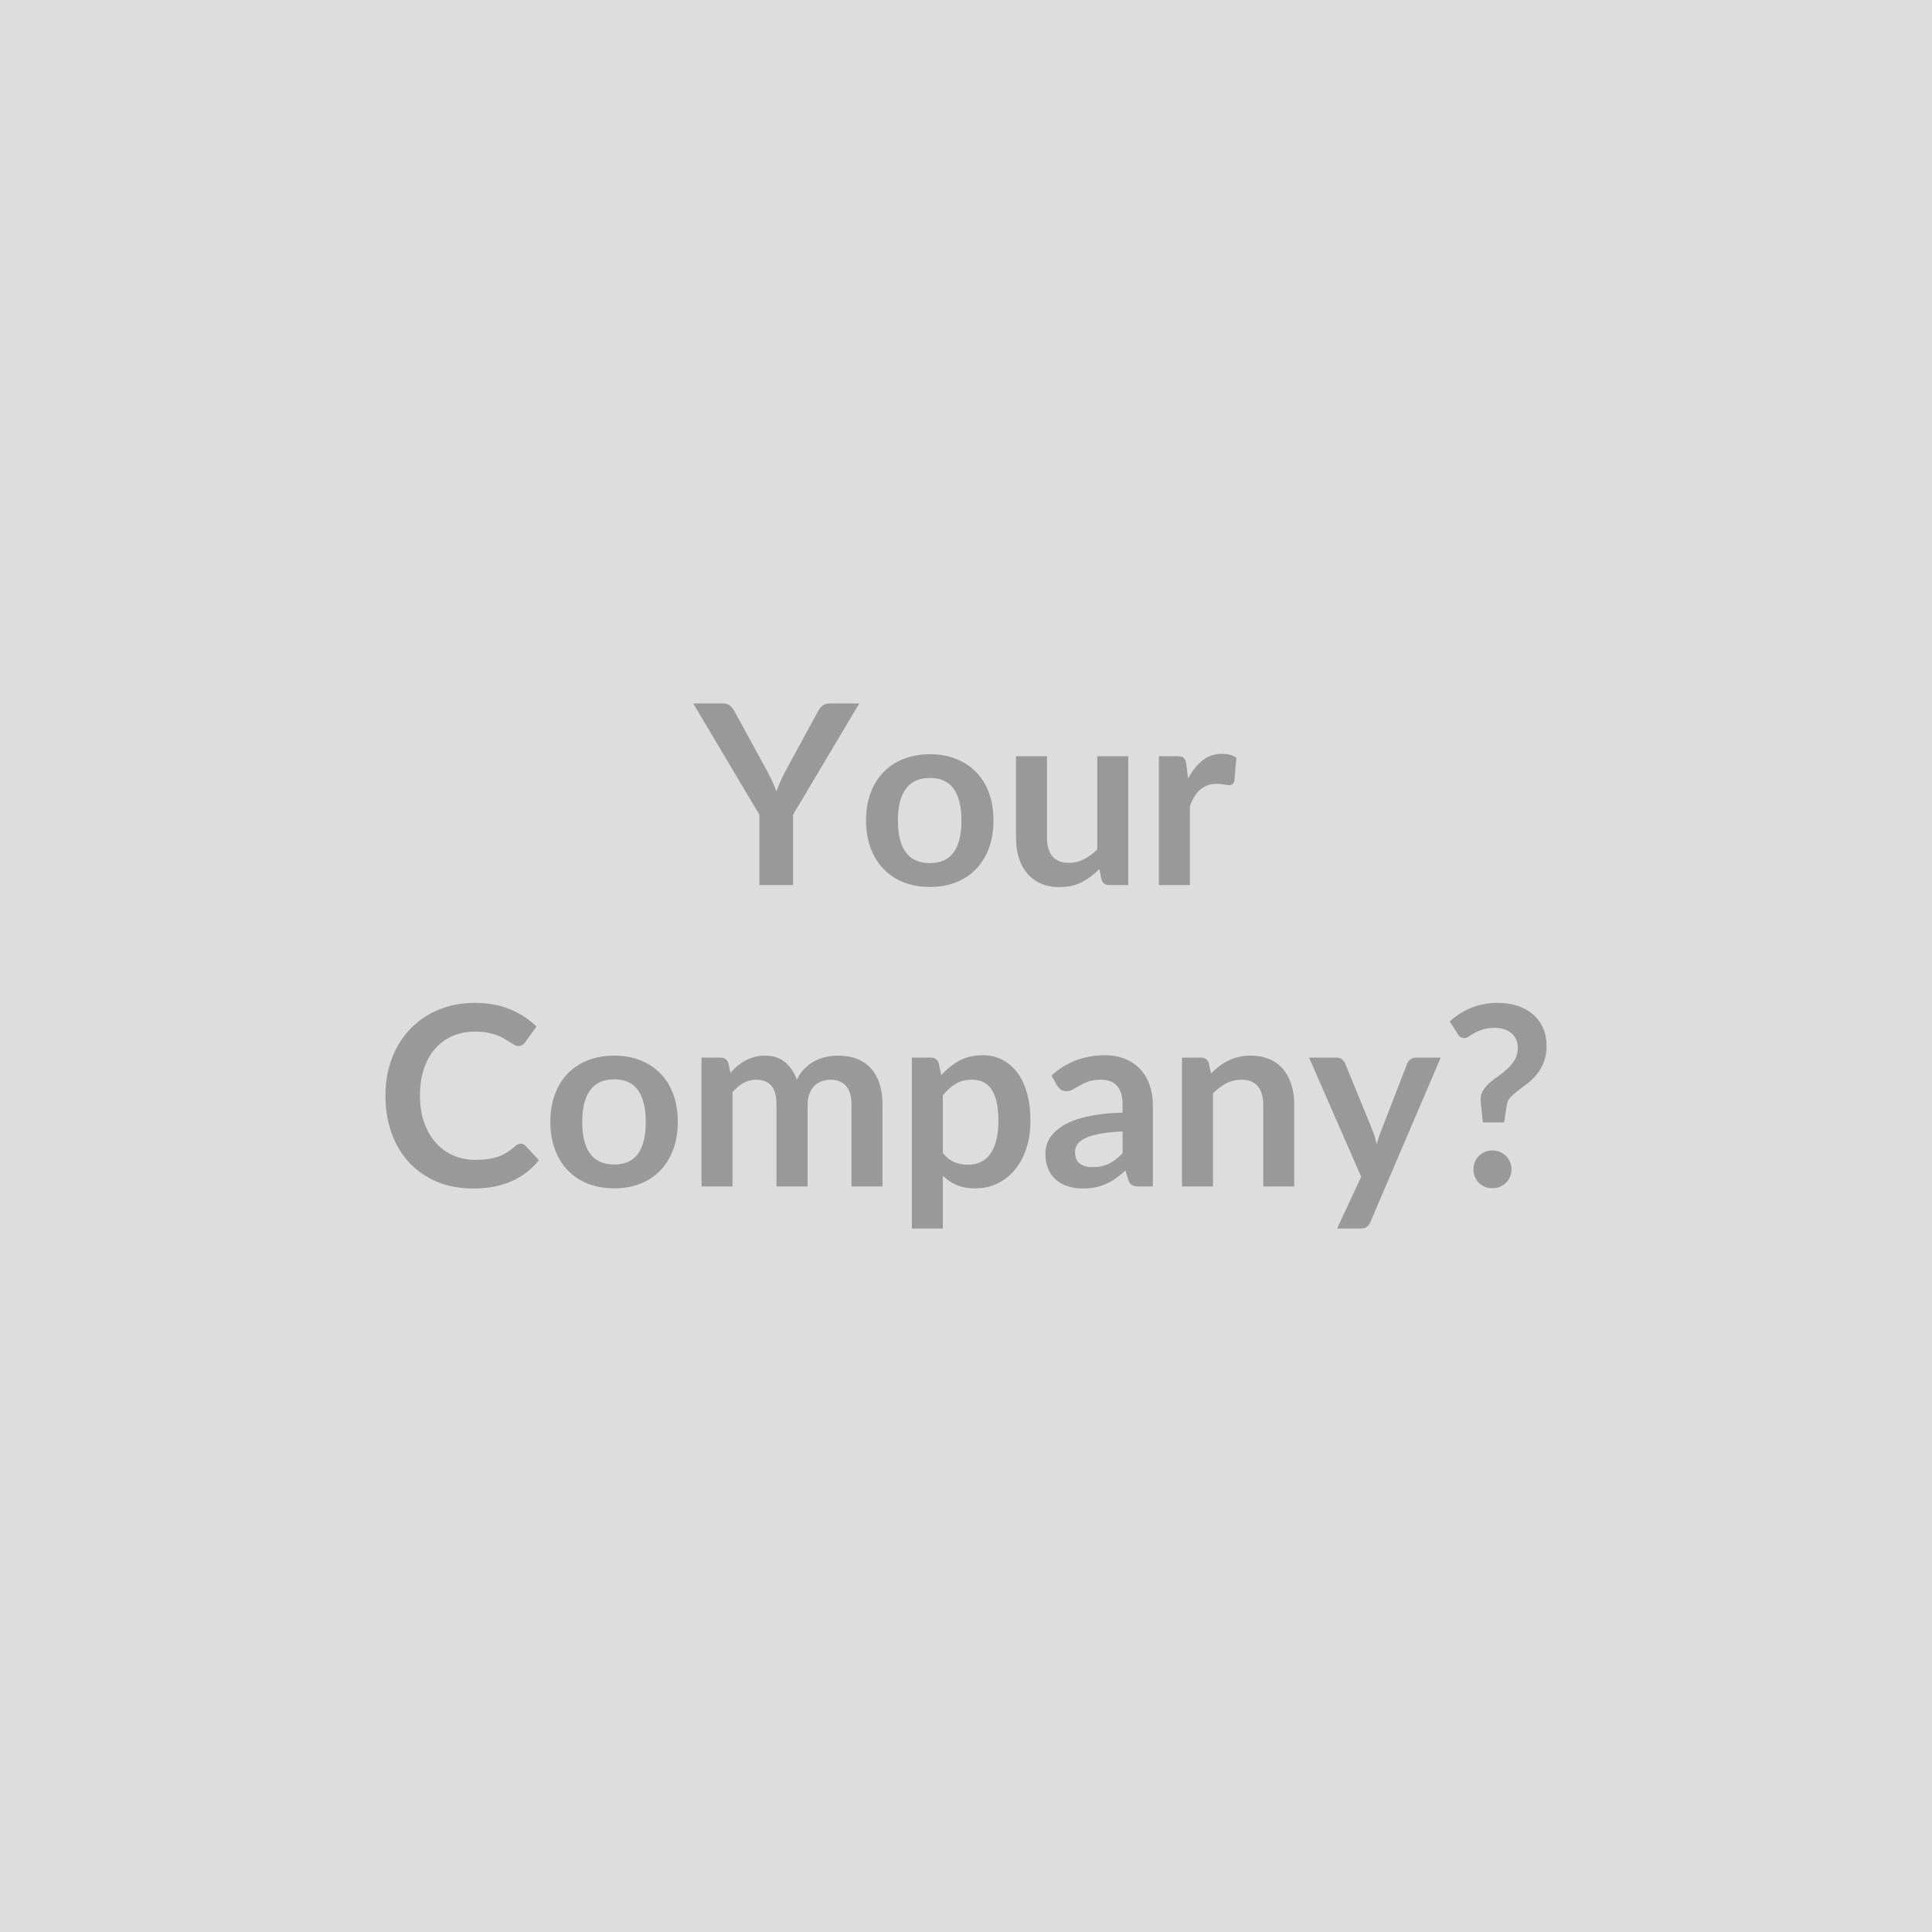 <svg xmlns="http://www.w3.org/2000/svg" width="400" height="400" viewBox="0 0 400 400"><rect width="100%" height="100%" fill="#DDDDDD"/><path fill="#999999" d="m177.9 145.645-13.71 23.04v14.56h-6.96v-14.56l-13.71-23.04h6.17q.91 0 1.44.45.53.44.9 1.11l6.86 12.56q.6 1.12 1.05 2.11.46.99.82 1.97.34-.98.78-1.97t1.02-2.11l6.83-12.56q.29-.57.86-1.06.57-.5 1.46-.5zm14.64 10.51q2.96 0 5.39.96t4.16 2.73 2.67 4.32q.93 2.54.93 5.69 0 3.17-.93 5.72-.94 2.55-2.67 4.34-1.73 1.8-4.16 2.76t-5.39.96q-2.99 0-5.44-.96-2.44-.96-4.17-2.76-1.73-1.79-2.68-4.34t-.95-5.72q0-3.15.95-5.69.95-2.55 2.68-4.32t4.17-2.73q2.45-.96 5.44-.96m0 22.54q3.32 0 4.92-2.24 1.6-2.23 1.6-6.55 0-4.31-1.6-6.58-1.6-2.26-4.92-2.26-3.38 0-5.01 2.28-1.63 2.27-1.63 6.56t1.63 6.54 5.01 2.25m34.63-22.13h6.42v26.68h-3.93q-1.27 0-1.61-1.17l-.44-2.13q-1.64 1.66-3.61 2.69-1.98 1.03-4.66 1.03-2.18 0-3.86-.75-1.68-.74-2.82-2.09t-1.73-3.21q-.58-1.86-.58-4.09v-16.96h6.42v16.96q0 2.44 1.13 3.78t3.39 1.34q1.67 0 3.12-.74 1.46-.74 2.76-2.04zm18.43 1.62.39 3.01q1.25-2.39 2.97-3.76 1.71-1.36 4.05-1.36 1.85 0 2.97.81l-.42 4.81q-.13.46-.38.66-.24.19-.66.19-.39 0-1.16-.13-.76-.13-1.49-.13-1.07 0-1.9.32-.83.31-1.5.89-.66.59-1.17 1.42-.5.83-.94 1.9v16.43h-6.43v-26.68h3.77q.99 0 1.38.35.39.36.52 1.27m-137.8 78.59q.57 0 1.02.45l2.75 2.99q-2.29 2.83-5.63 4.34t-8.02 1.51q-4.18 0-7.53-1.43-3.34-1.43-5.7-3.98-2.37-2.55-3.63-6.09-1.26-3.53-1.26-7.72 0-4.24 1.35-7.76t3.81-6.07 5.86-3.97q3.41-1.41 7.54-1.41 4.11 0 7.3 1.35 3.18 1.35 5.42 3.54l-2.34 3.25q-.21.31-.54.54-.32.24-.89.24-.39 0-.81-.22-.41-.23-.91-.55-.49-.33-1.14-.72t-1.51-.71q-.86-.33-1.99-.55t-2.61-.22q-2.52 0-4.62.9-2.09.9-3.6 2.6t-2.34 4.16-.83 5.6q0 3.17.9 5.64.89 2.47 2.43 4.16 1.53 1.69 3.61 2.59t4.47.9q1.43 0 2.59-.16 1.16-.15 2.13-.49.98-.34 1.85-.87.87-.54 1.73-1.32.26-.23.54-.37.29-.15.6-.15m19.37-18.22q2.96 0 5.4.96 2.43.96 4.16 2.73t2.66 4.32q.94 2.54.94 5.69 0 3.17-.94 5.72-.93 2.55-2.66 4.34-1.73 1.8-4.16 2.76-2.44.96-5.4.96-2.99 0-5.43-.96-2.45-.96-4.18-2.76-1.72-1.79-2.67-4.34t-.95-5.72q0-3.15.95-5.69.95-2.55 2.67-4.32 1.73-1.77 4.18-2.73 2.44-.96 5.43-.96m0 22.54q3.33 0 4.93-2.24 1.6-2.23 1.6-6.55 0-4.31-1.6-6.58-1.6-2.26-4.93-2.26-3.38 0-5 2.28-1.63 2.27-1.63 6.56t1.63 6.54q1.62 2.25 5 2.25m24.49 4.55h-6.42v-26.68h3.93q1.25 0 1.64 1.17l.41 1.98q.7-.78 1.47-1.43t1.64-1.12 1.87-.74 2.2-.27q2.52 0 4.14 1.36 1.63 1.37 2.44 3.63.62-1.33 1.56-2.27.93-.95 2.05-1.55t2.38-.89q1.26-.28 2.53-.28 2.21 0 3.93.67 1.72.68 2.89 1.98t1.78 3.17.61 4.29v16.98h-6.42v-16.98q0-2.55-1.12-3.83-1.12-1.29-3.28-1.29-.99 0-1.83.34-.85.34-1.48.97-.64.64-1 1.6-.37.96-.37 2.21v16.98h-6.45v-16.98q0-2.68-1.08-3.9-1.07-1.22-3.15-1.22-1.41 0-2.62.69t-2.25 1.88zm43.55-18.88v11.96q1.1 1.33 2.38 1.88 1.29.54 2.8.54 1.45 0 2.62-.54 1.17-.55 1.99-1.67t1.26-2.82q.45-1.7.45-4.02 0-2.34-.38-3.96-.38-1.63-1.08-2.64t-1.7-1.48-2.28-.47q-2 0-3.4.85-1.41.84-2.66 2.37m-.85-6.63.52 2.47q1.63-1.84 3.71-2.99 2.08-1.14 4.89-1.14 2.19 0 3.99.91 1.81.91 3.12 2.64 1.32 1.73 2.03 4.26.72 2.54.72 5.81 0 2.99-.81 5.54t-2.3 4.42q-1.5 1.87-3.62 2.93-2.11 1.05-4.74 1.05-2.24 0-3.82-.69-1.59-.69-2.84-1.91v10.92h-6.42v-35.39h3.93q1.25 0 1.64 1.17m38.06 18.62v-4.5q-2.78.13-4.68.48t-3.04.9q-1.15.55-1.64 1.27-.49.73-.49 1.59 0 1.69 1 2.42t2.61.73q1.98 0 3.42-.72 1.44-.71 2.82-2.17m-13.57-14.01-1.15-2.06q4.61-4.21 11.08-4.21 2.34 0 4.19.77 1.84.76 3.12 2.13 1.27 1.36 1.93 3.26.67 1.9.67 4.16v16.85h-2.92q-.91 0-1.4-.27-.49-.28-.78-1.11l-.57-1.92q-1.02.91-1.98 1.6t-2 1.15q-1.04.47-2.22.72-1.19.25-2.62.25-1.69 0-3.12-.46-1.43-.45-2.47-1.36t-1.61-2.27q-.57-1.35-.57-3.14 0-1.02.34-2.02t1.1-1.91q.77-.91 1.99-1.71 1.22-.81 3-1.41 1.79-.6 4.15-.97 2.37-.38 5.41-.46v-1.56q0-2.68-1.14-3.96-1.15-1.29-3.31-1.29-1.56 0-2.58.36-1.03.37-1.81.82-.78.46-1.42.82-.63.37-1.41.37-.68 0-1.15-.35-.47-.36-.75-.82m31.43-4.61.44 2.11q.81-.81 1.71-1.49.89-.69 1.89-1.17 1.01-.49 2.15-.76t2.5-.27q2.18 0 3.87.74t2.82 2.08 1.72 3.2q.58 1.86.58 4.09v16.98h-6.42v-16.98q0-2.44-1.12-3.78t-3.4-1.34q-1.67 0-3.12.75-1.46.76-2.76 2.06v19.29h-6.42v-26.68h3.92q1.25 0 1.64 1.17m42.85-1.17h5.15l-14.54 34.01q-.28.68-.74 1.03-.45.35-1.39.35h-4.78l4.99-10.71-10.79-24.68h5.64q.76 0 1.18.37.43.36.64.83l5.67 13.83q.29.7.48 1.41.2.7.38 1.43.23-.73.47-1.45.23-.71.52-1.41l5.35-13.81q.21-.52.69-.86t1.08-.34m8.71-4.83-1.69-2.68q.88-.78 1.94-1.48 1.05-.7 2.27-1.22t2.65-.82 3.1-.3q2.26 0 4.12.62 1.86.63 3.18 1.78 1.33 1.16 2.06 2.8t.73 3.66q0 1.98-.58 3.42-.57 1.45-1.43 2.51-.85 1.07-1.88 1.85l-1.94 1.47q-.91.69-1.57 1.35t-.79 1.49l-.6 3.8h-4.4l-.44-4.24q-.15-1.22.35-2.14.51-.93 1.35-1.69.85-.77 1.89-1.48 1.04-.72 1.95-1.56.91-.85 1.52-1.9.61-1.06.61-2.51 0-.94-.35-1.68t-.97-1.27q-.63-.54-1.5-.82-.87-.29-1.88-.29-1.49 0-2.51.33-1.03.32-1.75.73-.71.4-1.2.72-.5.33-.89.33-.93 0-1.35-.78m3.22 27.97q0-.8.3-1.53t.82-1.25 1.25-.83 1.56-.31 1.55.31q.71.31 1.24.83.54.52.85 1.25t.31 1.53q0 .84-.31 1.55-.31.72-.85 1.24-.53.52-1.24.82-.72.29-1.55.29t-1.56-.29q-.73-.3-1.25-.82t-.82-1.24q-.3-.71-.3-1.55"/></svg>